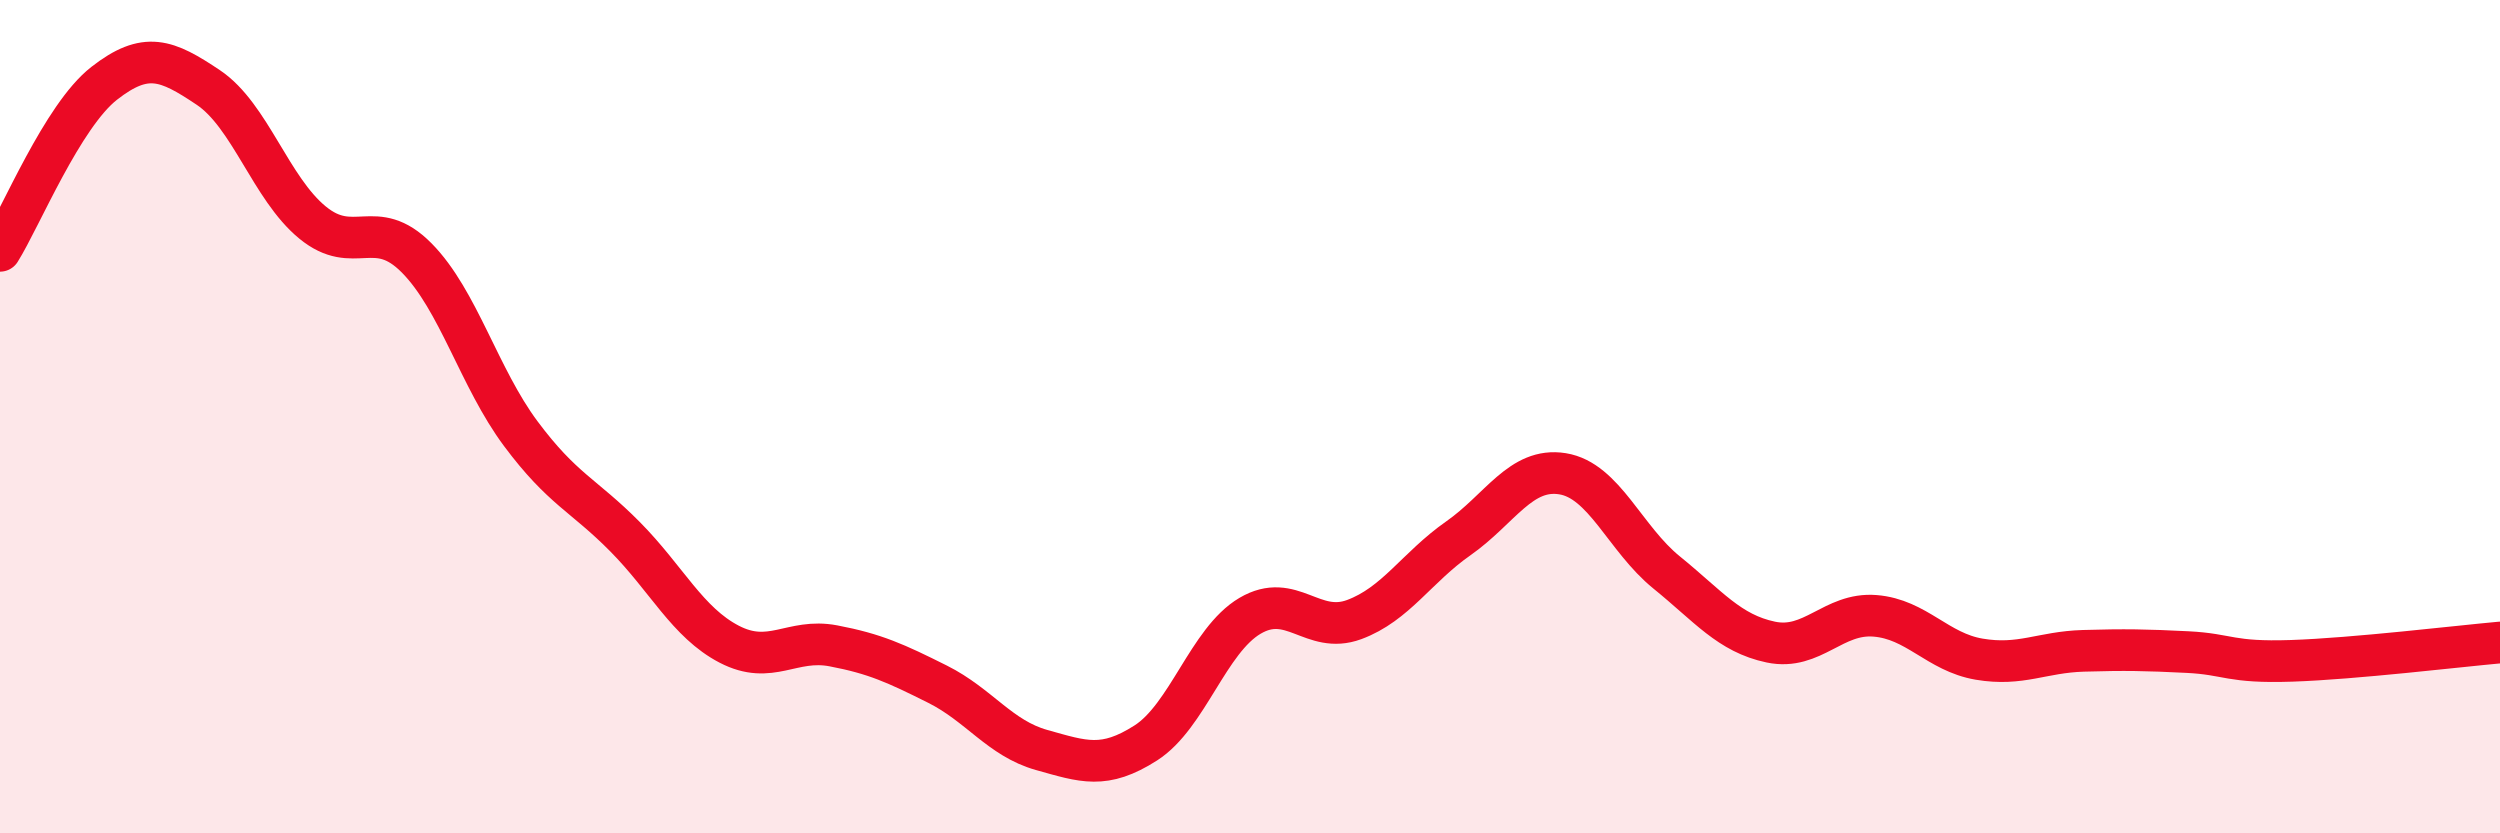 
    <svg width="60" height="20" viewBox="0 0 60 20" xmlns="http://www.w3.org/2000/svg">
      <path
        d="M 0,6.02 C 0.5,5.22 1.5,2.78 2.5,2 C 3.5,1.22 4,1.43 5,2.1 C 6,2.77 6.5,4.52 7.5,5.34 C 8.5,6.16 9,5.18 10,6.19 C 11,7.2 11.5,9.07 12.5,10.41 C 13.5,11.75 14,11.87 15,12.88 C 16,13.89 16.5,14.94 17.5,15.46 C 18.5,15.98 19,15.31 20,15.5 C 21,15.69 21.5,15.92 22.5,16.42 C 23.5,16.92 24,17.72 25,18 C 26,18.28 26.5,18.47 27.5,17.83 C 28.5,17.19 29,15.37 30,14.78 C 31,14.19 31.5,15.24 32.5,14.87 C 33.5,14.5 34,13.62 35,12.92 C 36,12.22 36.5,11.21 37.5,11.37 C 38.5,11.53 39,12.93 40,13.74 C 41,14.55 41.5,15.2 42.5,15.41 C 43.5,15.62 44,14.7 45,14.78 C 46,14.86 46.5,15.65 47.5,15.82 C 48.5,15.99 49,15.65 50,15.62 C 51,15.59 51.5,15.6 52.5,15.65 C 53.5,15.7 53.5,15.91 55,15.86 C 56.5,15.81 59,15.51 60,15.42L60 20L0 20Z"
        fill="#EB0A25"
        opacity="0.1"
        stroke-linecap="round"
        stroke-linejoin="round"
      />
      <path
        d="M 0,6.02 C 0.5,5.22 1.5,2.78 2.5,2 C 3.5,1.22 4,1.43 5,2.1 C 6,2.77 6.5,4.52 7.5,5.34 C 8.5,6.16 9,5.18 10,6.19 C 11,7.2 11.5,9.07 12.5,10.41 C 13.5,11.75 14,11.87 15,12.88 C 16,13.89 16.5,14.94 17.5,15.46 C 18.5,15.98 19,15.31 20,15.5 C 21,15.69 21.5,15.92 22.5,16.42 C 23.5,16.92 24,17.72 25,18 C 26,18.28 26.5,18.47 27.5,17.83 C 28.5,17.19 29,15.37 30,14.78 C 31,14.19 31.5,15.24 32.5,14.87 C 33.5,14.5 34,13.62 35,12.92 C 36,12.22 36.5,11.21 37.5,11.37 C 38.5,11.53 39,12.93 40,13.74 C 41,14.55 41.5,15.2 42.5,15.41 C 43.5,15.62 44,14.7 45,14.78 C 46,14.86 46.5,15.65 47.5,15.82 C 48.5,15.99 49,15.65 50,15.62 C 51,15.59 51.5,15.6 52.5,15.65 C 53.5,15.7 53.5,15.91 55,15.86 C 56.5,15.81 59,15.51 60,15.42"
        stroke="#EB0A25"
        stroke-width="1"
        fill="none"
        stroke-linecap="round"
        stroke-linejoin="round"
      />
    </svg>
  